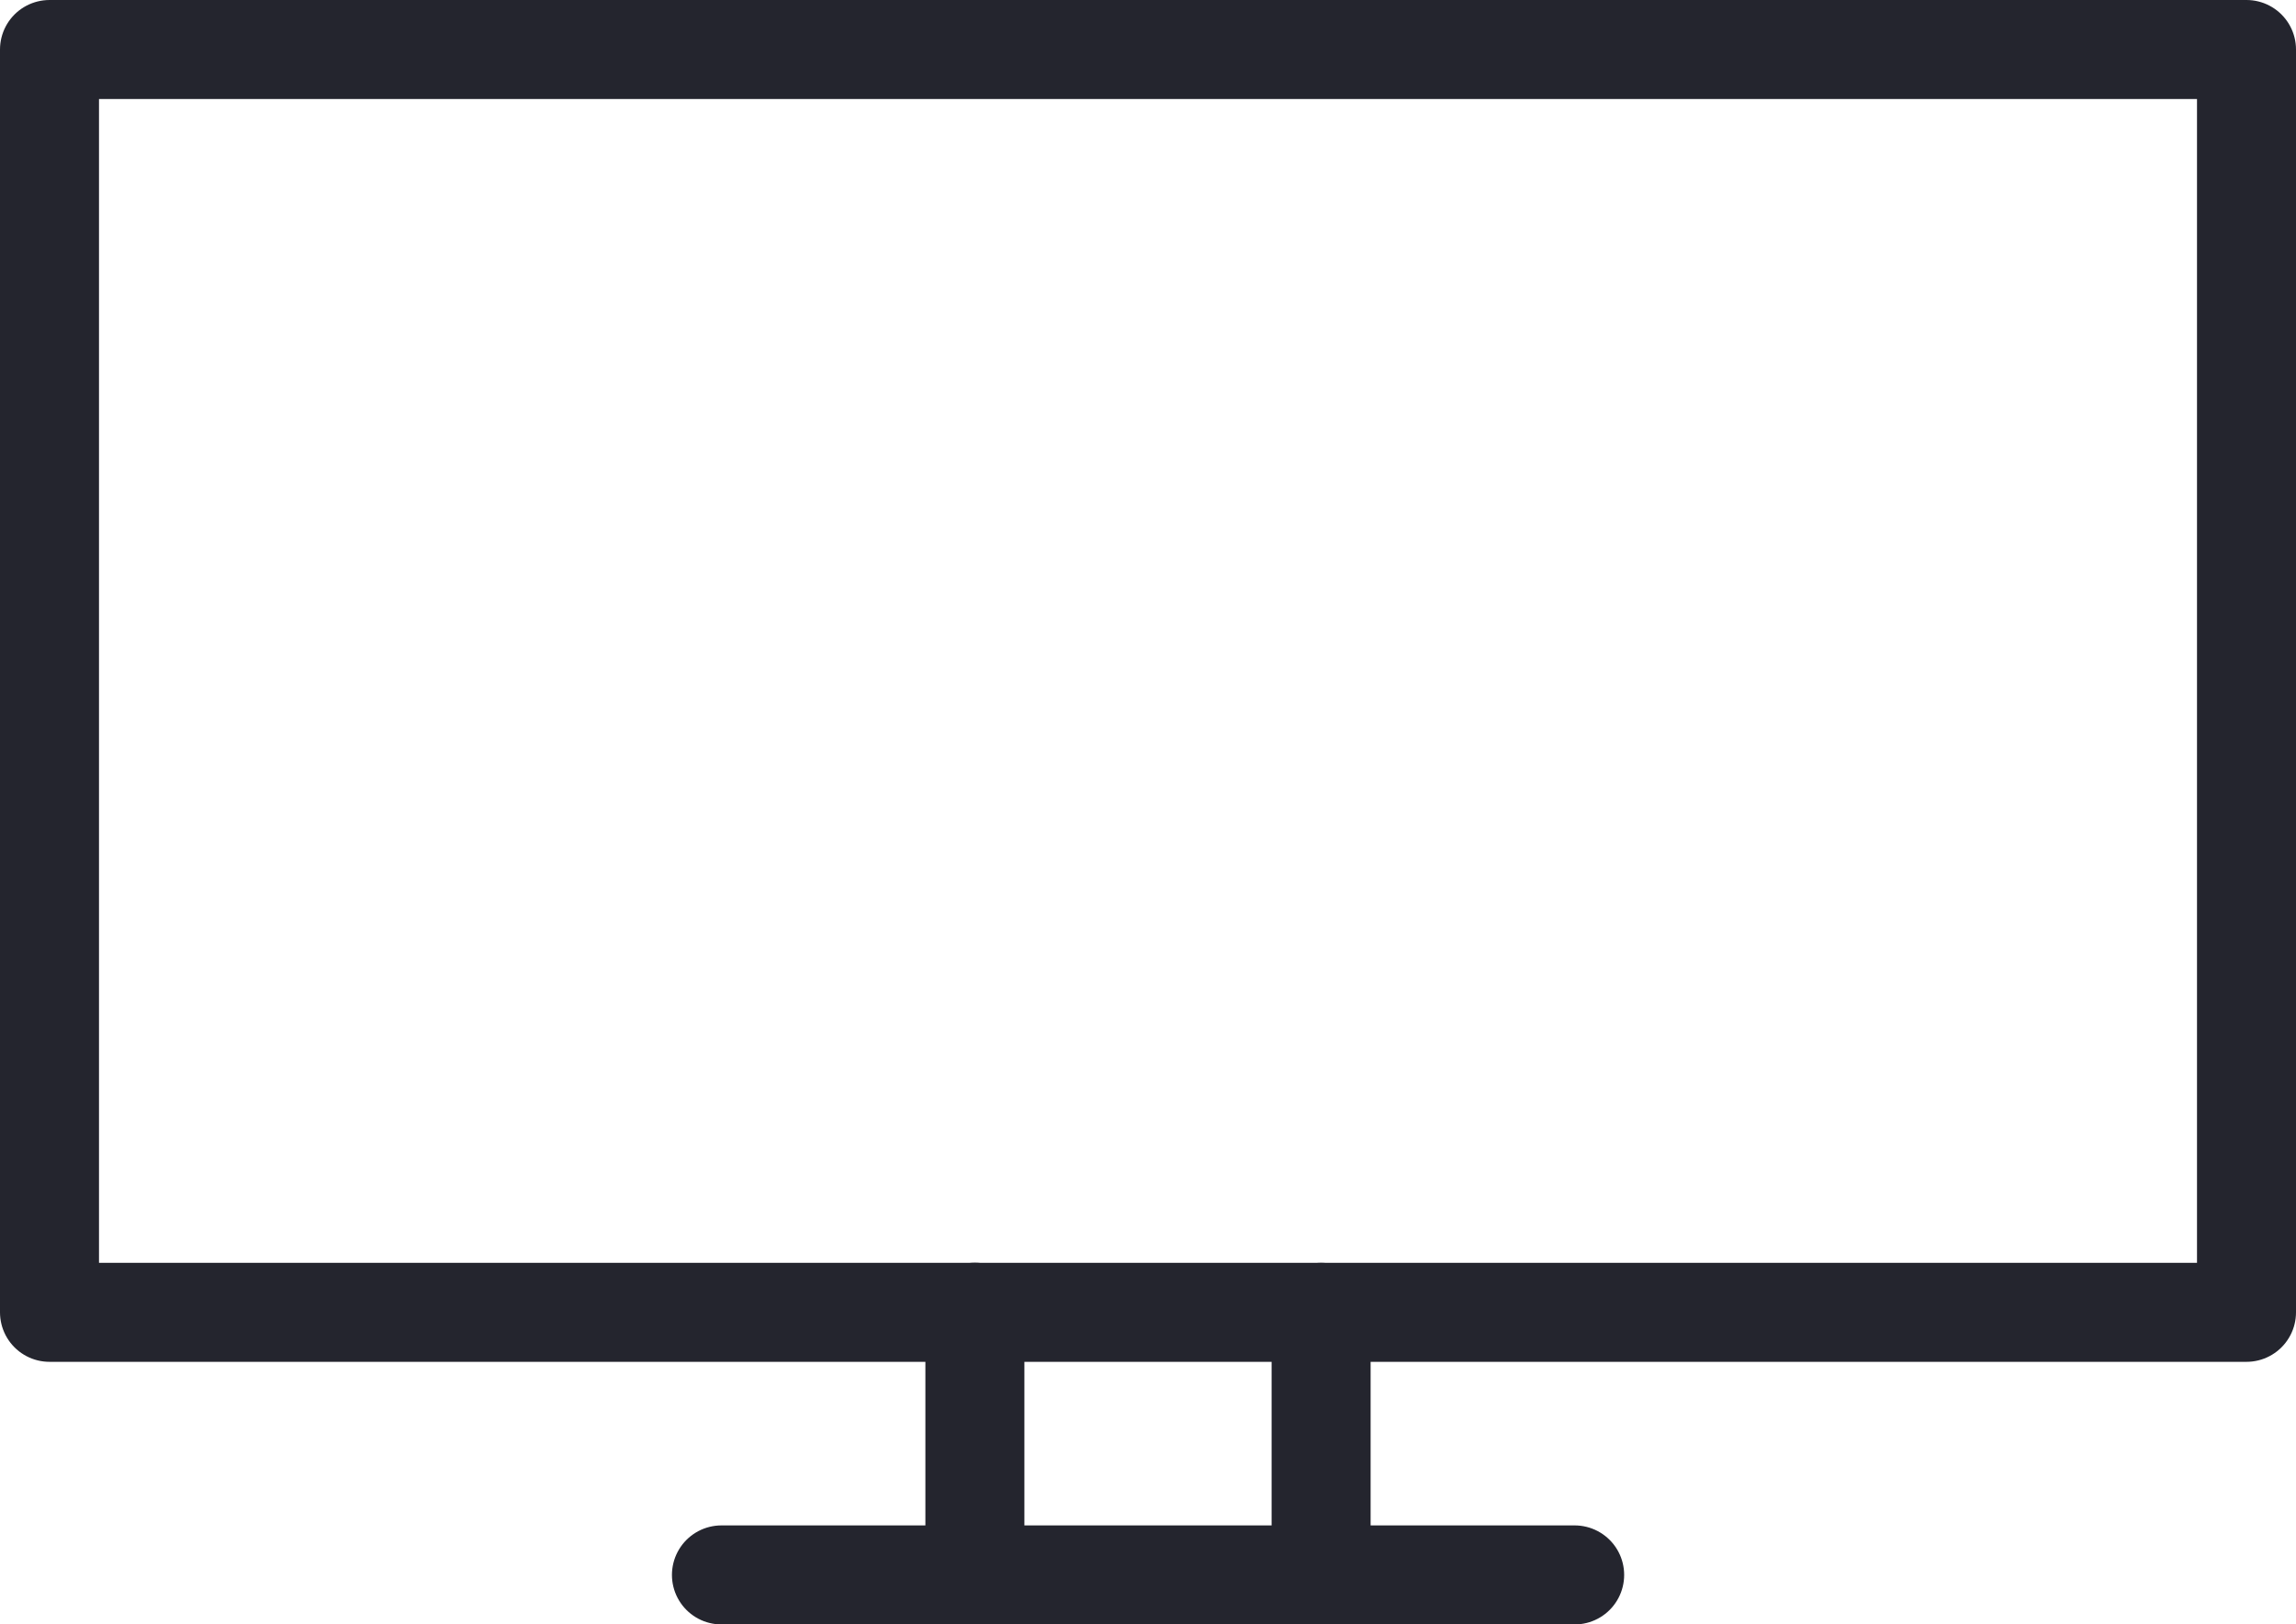 <svg xmlns="http://www.w3.org/2000/svg" width="23.191" height="16.405" viewBox="0 0 23.191 16.405">
  <g id="Groupe_133" data-name="Groupe 133" transform="translate(0.5 0.5)">
    <path id="path973" d="M42.191-551.655H20v-12.753H42.191Z" transform="translate(-20 564.408)" fill="none" stroke="#24252e" stroke-linecap="round" stroke-linejoin="round" stroke-width="1"/>
    <path id="path977" d="M0-74.17v-2.653" transform="translate(9.347 89.575)" fill="none" stroke="#24252e" stroke-linecap="round" stroke-linejoin="round" stroke-width="1"/>
    <path id="path981" d="M0,0V2.653" transform="translate(12.844 12.753)" fill="none" stroke="#24252e" stroke-linecap="round" stroke-linejoin="round" stroke-width="1"/>
    <path id="path985" d="M0,0H8.618" transform="translate(6.787 15.405)" fill="none" stroke="#24252e" stroke-linecap="round" stroke-linejoin="round" stroke-width="1"/>
  </g>
</svg>
